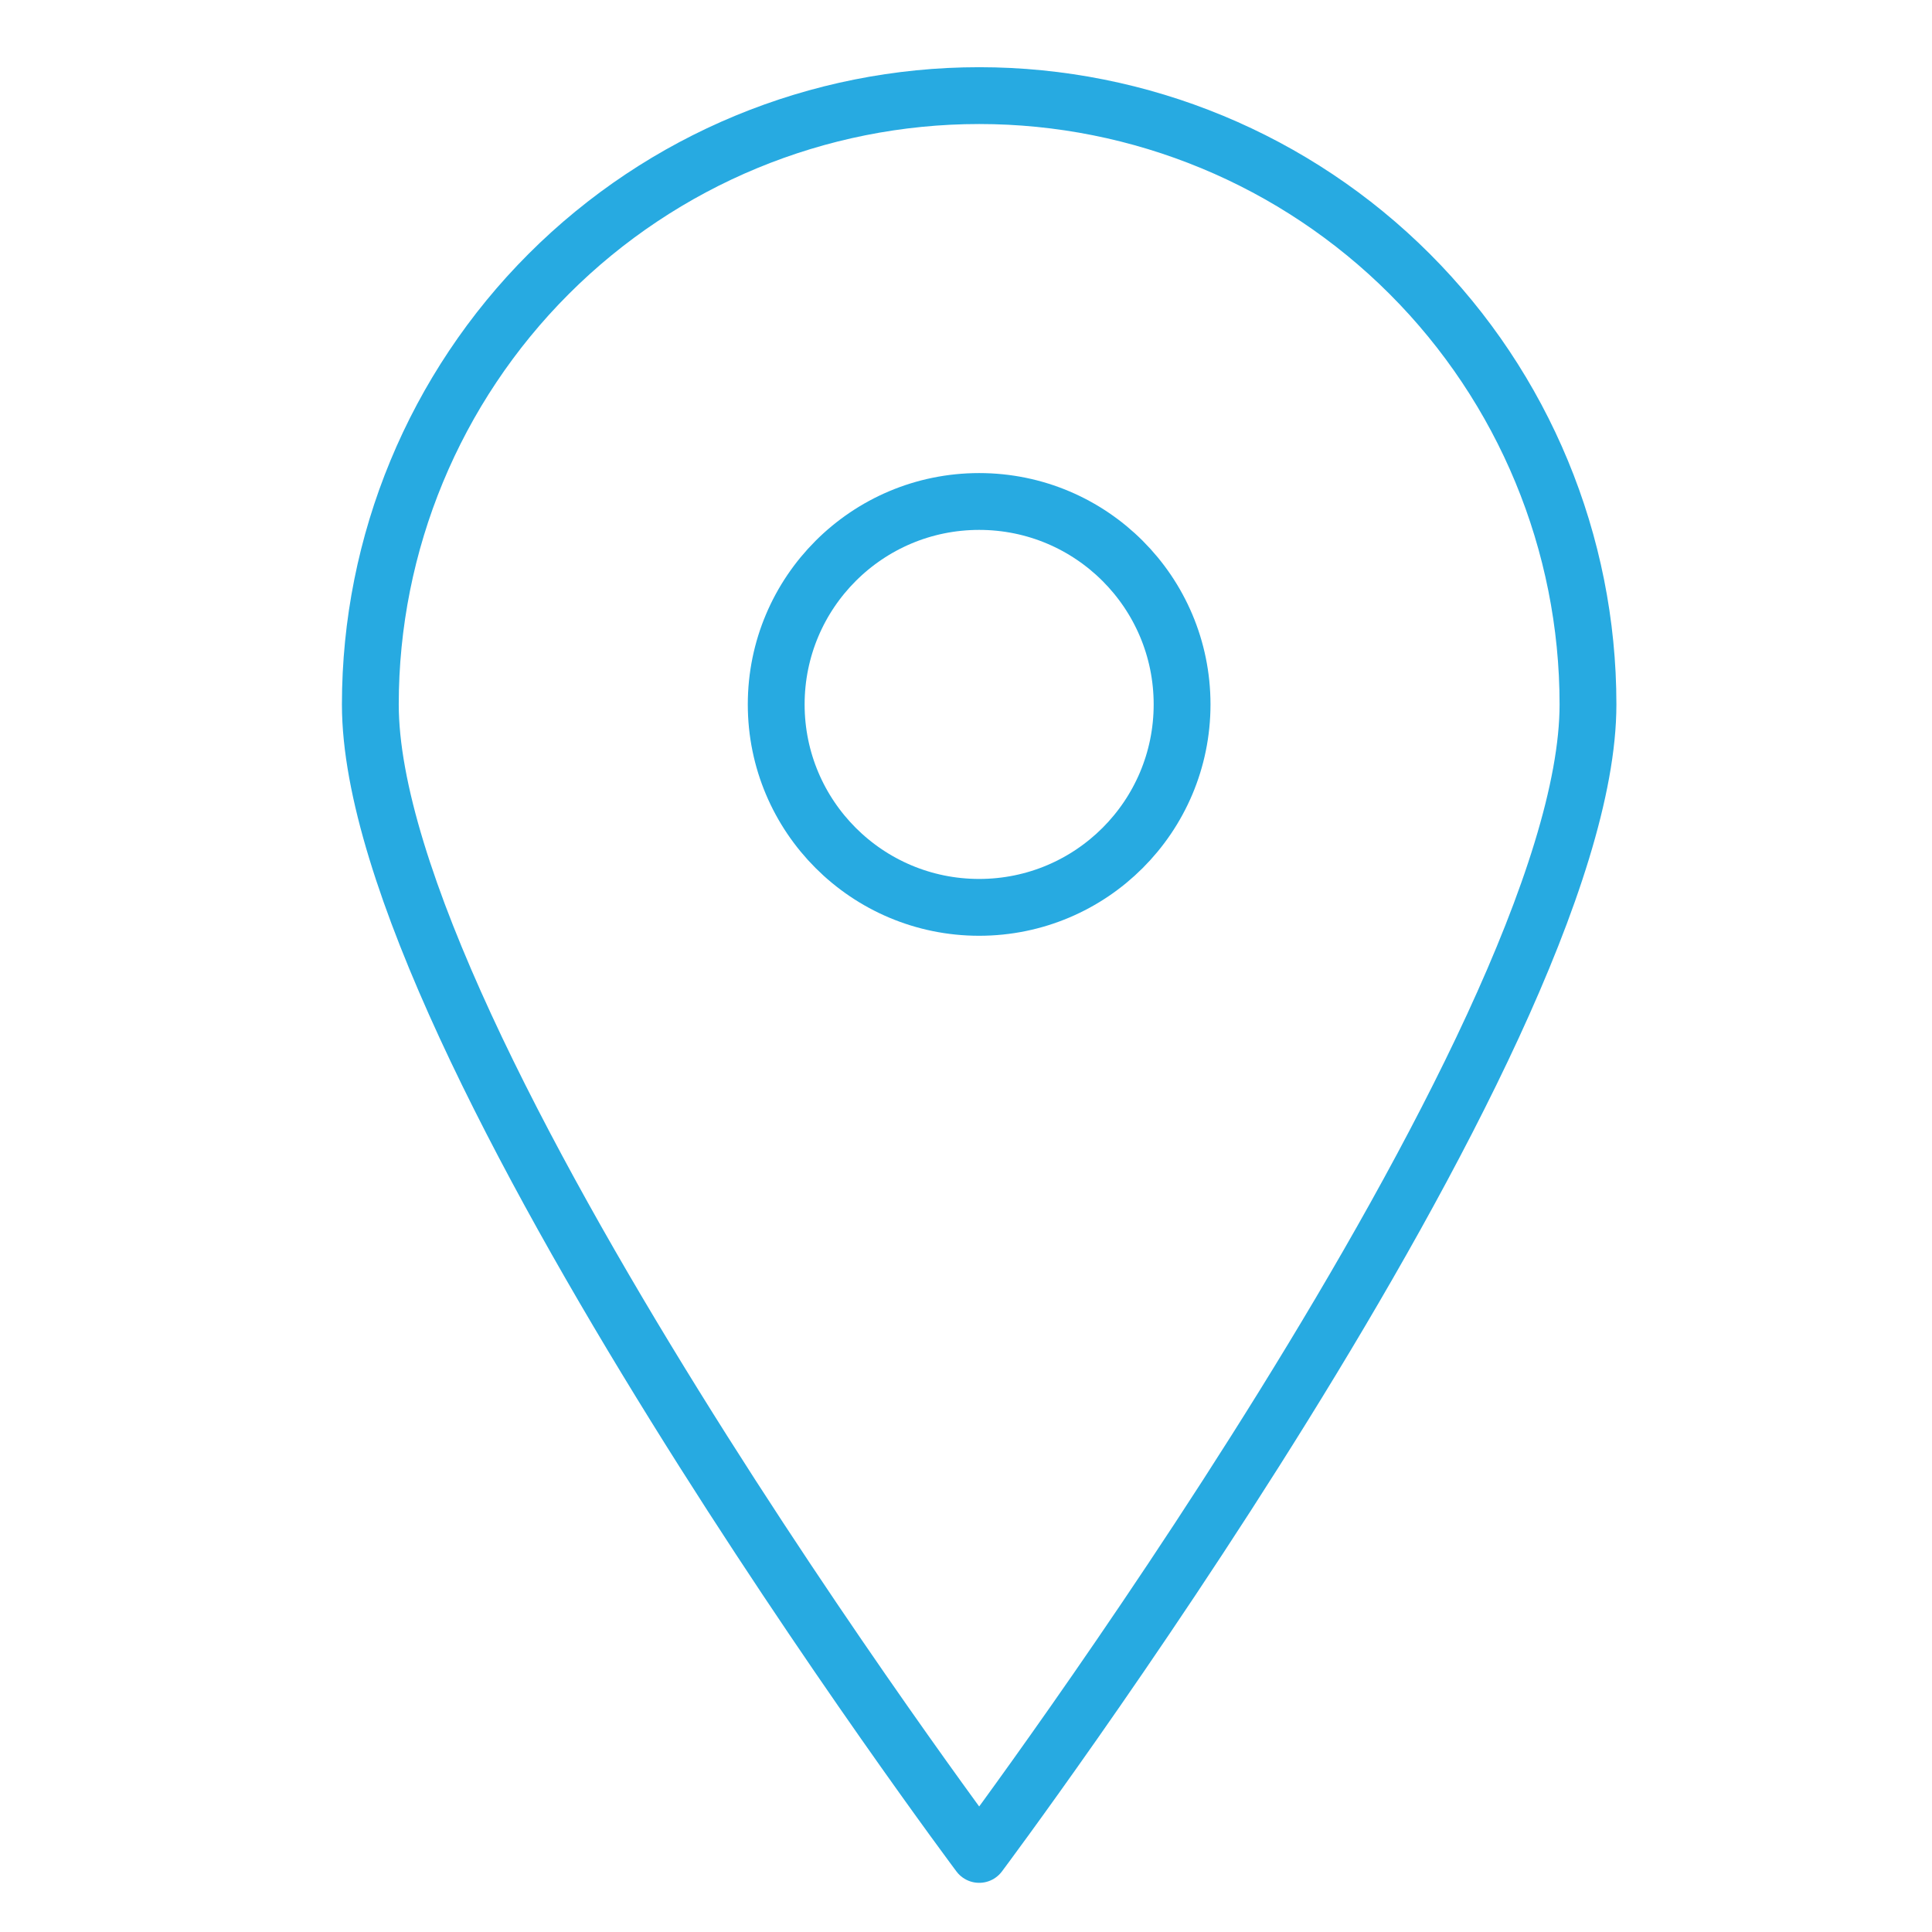 <svg width="51" height="51" viewBox="0 0 51 51" fill="none" xmlns="http://www.w3.org/2000/svg">
<path d="M41.919 18.595C41.919 27.488 25.848 48.952 25.848 48.952C25.848 48.952 9.776 27.488 9.776 18.595C9.776 14.333 11.47 10.245 14.484 7.231C17.498 4.217 21.585 2.524 25.848 2.524C30.11 2.524 34.198 4.217 37.212 7.231C40.226 10.245 41.919 14.333 41.919 18.595V18.595Z" stroke="#27aae1" stroke-width="1.5" stroke-linecap="round" stroke-linejoin="round"/>
<path d="M25.847 23.952C28.806 23.952 31.204 21.554 31.204 18.595C31.204 15.636 28.806 13.238 25.847 13.238C22.889 13.238 20.49 15.636 20.49 18.595C20.49 21.554 22.889 23.952 25.847 23.952Z" stroke="#27aae1" stroke-width="1.5" stroke-linecap="round" stroke-linejoin="round"/>
</svg>
